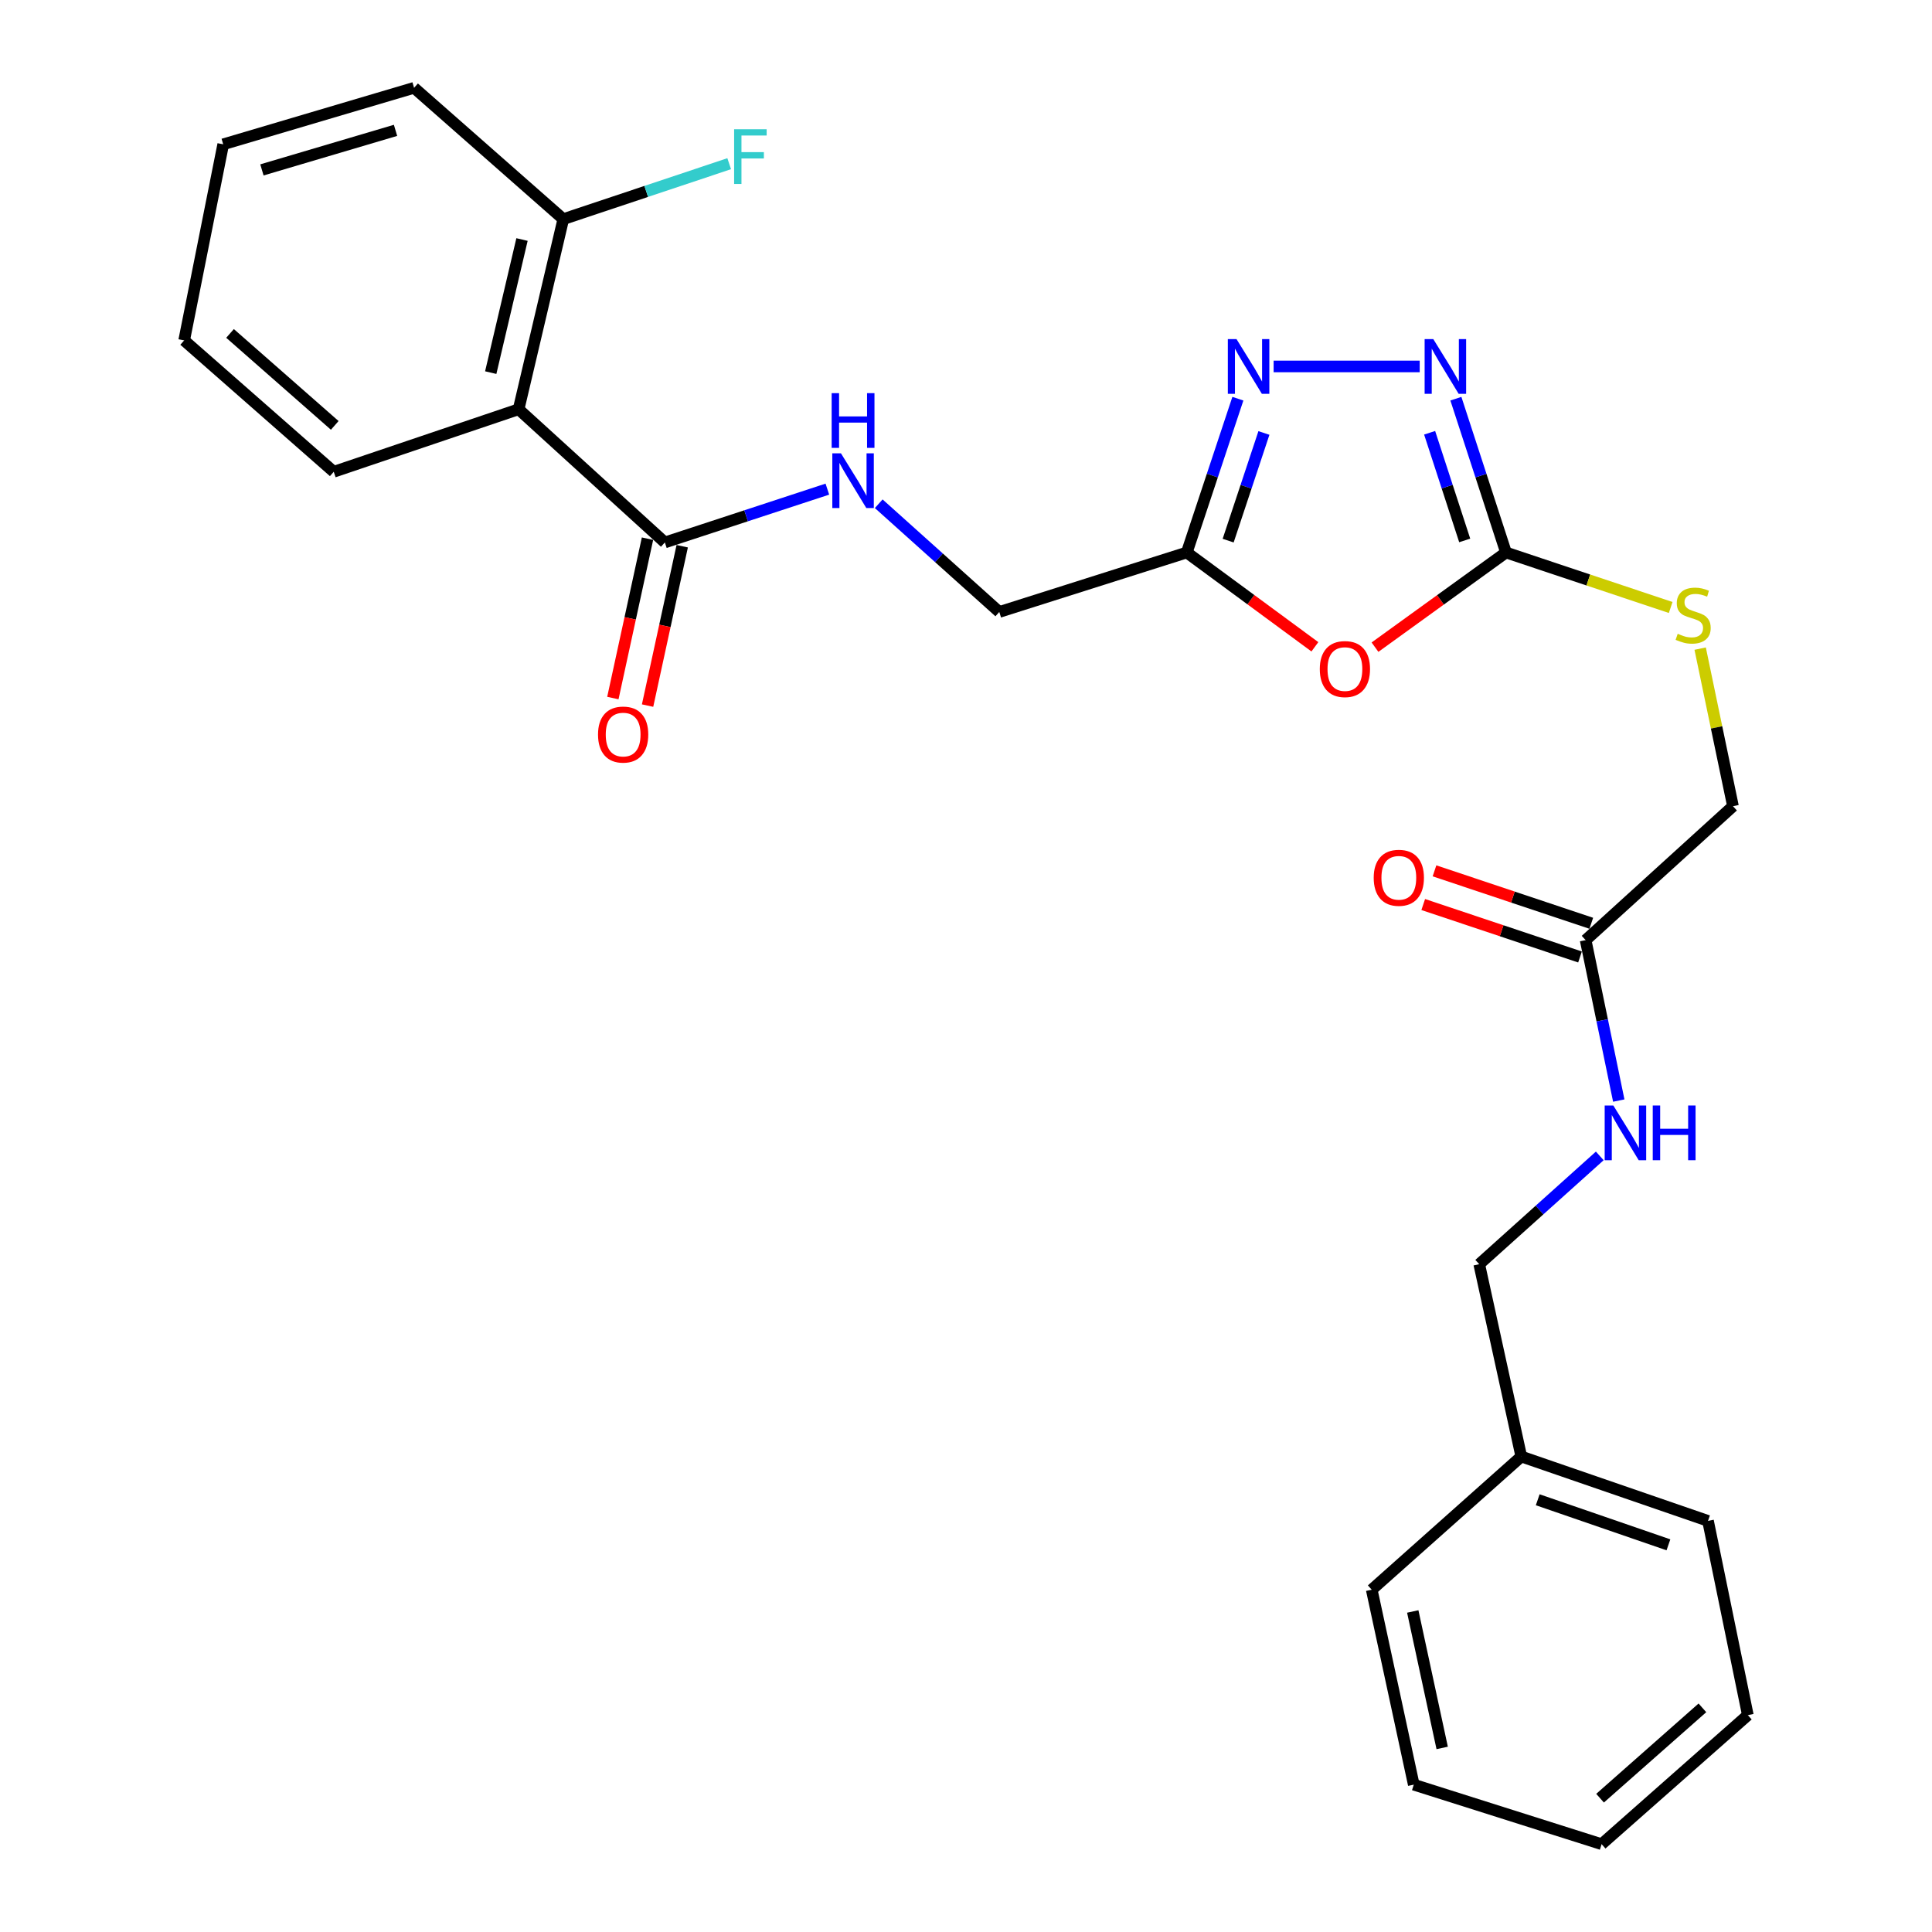 <?xml version='1.0' encoding='iso-8859-1'?>
<svg version='1.1' baseProfile='full'
              xmlns='http://www.w3.org/2000/svg'
                      xmlns:rdkit='http://www.rdkit.org/xml'
                      xmlns:xlink='http://www.w3.org/1999/xlink'
                  xml:space='preserve'
width='1000px' height='1000px' viewBox='0 0 1000 1000'>
<!-- END OF HEADER -->
<rect style='opacity:1.0;fill:#FFFFFF;stroke:none' width='1000' height='1000' x='0' y='0'> </rect>
<path class='bond-0' d='M 711.696,334.971 L 745.6,310.471' style='fill:none;fill-rule:evenodd;stroke:#FF0000;stroke-width:6px;stroke-linecap:butt;stroke-linejoin:miter;stroke-opacity:1' />
<path class='bond-0' d='M 745.6,310.471 L 779.503,285.97' style='fill:none;fill-rule:evenodd;stroke:#000000;stroke-width:6px;stroke-linecap:butt;stroke-linejoin:miter;stroke-opacity:1' />
<path class='bond-3' d='M 680.583,334.783 L 647.43,310.377' style='fill:none;fill-rule:evenodd;stroke:#FF0000;stroke-width:6px;stroke-linecap:butt;stroke-linejoin:miter;stroke-opacity:1' />
<path class='bond-3' d='M 647.43,310.377 L 614.277,285.97' style='fill:none;fill-rule:evenodd;stroke:#000000;stroke-width:6px;stroke-linecap:butt;stroke-linejoin:miter;stroke-opacity:1' />
<path class='bond-1' d='M 779.503,285.97 L 766.534,246.166' style='fill:none;fill-rule:evenodd;stroke:#000000;stroke-width:6px;stroke-linecap:butt;stroke-linejoin:miter;stroke-opacity:1' />
<path class='bond-1' d='M 766.534,246.166 L 753.564,206.362' style='fill:none;fill-rule:evenodd;stroke:#0000FF;stroke-width:6px;stroke-linecap:butt;stroke-linejoin:miter;stroke-opacity:1' />
<path class='bond-1' d='M 758.131,279.725 L 749.053,251.862' style='fill:none;fill-rule:evenodd;stroke:#000000;stroke-width:6px;stroke-linecap:butt;stroke-linejoin:miter;stroke-opacity:1' />
<path class='bond-1' d='M 749.053,251.862 L 739.974,223.999' style='fill:none;fill-rule:evenodd;stroke:#0000FF;stroke-width:6px;stroke-linecap:butt;stroke-linejoin:miter;stroke-opacity:1' />
<path class='bond-8' d='M 779.503,285.97 L 822.123,300.202' style='fill:none;fill-rule:evenodd;stroke:#000000;stroke-width:6px;stroke-linecap:butt;stroke-linejoin:miter;stroke-opacity:1' />
<path class='bond-8' d='M 822.123,300.202 L 864.742,314.434' style='fill:none;fill-rule:evenodd;stroke:#CCCC00;stroke-width:6px;stroke-linecap:butt;stroke-linejoin:miter;stroke-opacity:1' />
<path class='bond-27' d='M 734.839,189.67 L 659.223,189.67' style='fill:none;fill-rule:evenodd;stroke:#0000FF;stroke-width:6px;stroke-linecap:butt;stroke-linejoin:miter;stroke-opacity:1' />
<path class='bond-2' d='M 640.722,206.367 L 627.499,246.168' style='fill:none;fill-rule:evenodd;stroke:#0000FF;stroke-width:6px;stroke-linecap:butt;stroke-linejoin:miter;stroke-opacity:1' />
<path class='bond-2' d='M 627.499,246.168 L 614.277,285.97' style='fill:none;fill-rule:evenodd;stroke:#000000;stroke-width:6px;stroke-linecap:butt;stroke-linejoin:miter;stroke-opacity:1' />
<path class='bond-2' d='M 654.203,224.104 L 644.948,251.965' style='fill:none;fill-rule:evenodd;stroke:#0000FF;stroke-width:6px;stroke-linecap:butt;stroke-linejoin:miter;stroke-opacity:1' />
<path class='bond-2' d='M 644.948,251.965 L 635.692,279.826' style='fill:none;fill-rule:evenodd;stroke:#000000;stroke-width:6px;stroke-linecap:butt;stroke-linejoin:miter;stroke-opacity:1' />
<path class='bond-12' d='M 614.277,285.97 L 517.231,316.756' style='fill:none;fill-rule:evenodd;stroke:#000000;stroke-width:6px;stroke-linecap:butt;stroke-linejoin:miter;stroke-opacity:1' />
<path class='bond-4' d='M 268.432,211.835 L 344.13,280.771' style='fill:none;fill-rule:evenodd;stroke:#000000;stroke-width:6px;stroke-linecap:butt;stroke-linejoin:miter;stroke-opacity:1' />
<path class='bond-9' d='M 268.432,211.835 L 291.557,113.42' style='fill:none;fill-rule:evenodd;stroke:#000000;stroke-width:6px;stroke-linecap:butt;stroke-linejoin:miter;stroke-opacity:1' />
<path class='bond-9' d='M 254.003,192.867 L 270.19,123.977' style='fill:none;fill-rule:evenodd;stroke:#000000;stroke-width:6px;stroke-linecap:butt;stroke-linejoin:miter;stroke-opacity:1' />
<path class='bond-17' d='M 268.432,211.835 L 172.745,244.194' style='fill:none;fill-rule:evenodd;stroke:#000000;stroke-width:6px;stroke-linecap:butt;stroke-linejoin:miter;stroke-opacity:1' />
<path class='bond-5' d='M 344.13,280.771 L 386.185,266.973' style='fill:none;fill-rule:evenodd;stroke:#000000;stroke-width:6px;stroke-linecap:butt;stroke-linejoin:miter;stroke-opacity:1' />
<path class='bond-5' d='M 386.185,266.973 L 428.241,253.175' style='fill:none;fill-rule:evenodd;stroke:#0000FF;stroke-width:6px;stroke-linecap:butt;stroke-linejoin:miter;stroke-opacity:1' />
<path class='bond-11' d='M 335.147,278.819 L 326.183,320.065' style='fill:none;fill-rule:evenodd;stroke:#000000;stroke-width:6px;stroke-linecap:butt;stroke-linejoin:miter;stroke-opacity:1' />
<path class='bond-11' d='M 326.183,320.065 L 317.219,361.311' style='fill:none;fill-rule:evenodd;stroke:#FF0000;stroke-width:6px;stroke-linecap:butt;stroke-linejoin:miter;stroke-opacity:1' />
<path class='bond-11' d='M 353.113,282.723 L 344.149,323.97' style='fill:none;fill-rule:evenodd;stroke:#000000;stroke-width:6px;stroke-linecap:butt;stroke-linejoin:miter;stroke-opacity:1' />
<path class='bond-11' d='M 344.149,323.97 L 335.185,365.216' style='fill:none;fill-rule:evenodd;stroke:#FF0000;stroke-width:6px;stroke-linecap:butt;stroke-linejoin:miter;stroke-opacity:1' />
<path class='bond-6' d='M 454.826,260.735 L 486.029,288.745' style='fill:none;fill-rule:evenodd;stroke:#0000FF;stroke-width:6px;stroke-linecap:butt;stroke-linejoin:miter;stroke-opacity:1' />
<path class='bond-6' d='M 486.029,288.745 L 517.231,316.756' style='fill:none;fill-rule:evenodd;stroke:#000000;stroke-width:6px;stroke-linecap:butt;stroke-linejoin:miter;stroke-opacity:1' />
<path class='bond-7' d='M 820.728,486.609 L 896.988,417.285' style='fill:none;fill-rule:evenodd;stroke:#000000;stroke-width:6px;stroke-linecap:butt;stroke-linejoin:miter;stroke-opacity:1' />
<path class='bond-10' d='M 820.728,486.609 L 829.3,528.132' style='fill:none;fill-rule:evenodd;stroke:#000000;stroke-width:6px;stroke-linecap:butt;stroke-linejoin:miter;stroke-opacity:1' />
<path class='bond-10' d='M 829.3,528.132 L 837.872,569.655' style='fill:none;fill-rule:evenodd;stroke:#0000FF;stroke-width:6px;stroke-linecap:butt;stroke-linejoin:miter;stroke-opacity:1' />
<path class='bond-13' d='M 823.645,477.891 L 783.07,464.318' style='fill:none;fill-rule:evenodd;stroke:#000000;stroke-width:6px;stroke-linecap:butt;stroke-linejoin:miter;stroke-opacity:1' />
<path class='bond-13' d='M 783.07,464.318 L 742.495,450.744' style='fill:none;fill-rule:evenodd;stroke:#FF0000;stroke-width:6px;stroke-linecap:butt;stroke-linejoin:miter;stroke-opacity:1' />
<path class='bond-13' d='M 817.812,495.327 L 777.237,481.754' style='fill:none;fill-rule:evenodd;stroke:#000000;stroke-width:6px;stroke-linecap:butt;stroke-linejoin:miter;stroke-opacity:1' />
<path class='bond-13' d='M 777.237,481.754 L 736.662,468.18' style='fill:none;fill-rule:evenodd;stroke:#FF0000;stroke-width:6px;stroke-linecap:butt;stroke-linejoin:miter;stroke-opacity:1' />
<path class='bond-14' d='M 880.001,335.726 L 888.495,376.505' style='fill:none;fill-rule:evenodd;stroke:#CCCC00;stroke-width:6px;stroke-linecap:butt;stroke-linejoin:miter;stroke-opacity:1' />
<path class='bond-14' d='M 888.495,376.505 L 896.988,417.285' style='fill:none;fill-rule:evenodd;stroke:#000000;stroke-width:6px;stroke-linecap:butt;stroke-linejoin:miter;stroke-opacity:1' />
<path class='bond-16' d='M 291.557,113.42 L 334.492,99.074' style='fill:none;fill-rule:evenodd;stroke:#000000;stroke-width:6px;stroke-linecap:butt;stroke-linejoin:miter;stroke-opacity:1' />
<path class='bond-16' d='M 334.492,99.074 L 377.426,84.728' style='fill:none;fill-rule:evenodd;stroke:#33CCCC;stroke-width:6px;stroke-linecap:butt;stroke-linejoin:miter;stroke-opacity:1' />
<path class='bond-19' d='M 291.557,113.42 L 214.327,45.455' style='fill:none;fill-rule:evenodd;stroke:#000000;stroke-width:6px;stroke-linecap:butt;stroke-linejoin:miter;stroke-opacity:1' />
<path class='bond-15' d='M 828.037,598.295 L 796.84,626.321' style='fill:none;fill-rule:evenodd;stroke:#0000FF;stroke-width:6px;stroke-linecap:butt;stroke-linejoin:miter;stroke-opacity:1' />
<path class='bond-15' d='M 796.84,626.321 L 765.643,654.348' style='fill:none;fill-rule:evenodd;stroke:#000000;stroke-width:6px;stroke-linecap:butt;stroke-linejoin:miter;stroke-opacity:1' />
<path class='bond-18' d='M 765.643,654.348 L 787.419,753.896' style='fill:none;fill-rule:evenodd;stroke:#000000;stroke-width:6px;stroke-linecap:butt;stroke-linejoin:miter;stroke-opacity:1' />
<path class='bond-22' d='M 172.745,244.194 L 95.321,176.197' style='fill:none;fill-rule:evenodd;stroke:#000000;stroke-width:6px;stroke-linecap:butt;stroke-linejoin:miter;stroke-opacity:1' />
<path class='bond-22' d='M 173.264,220.18 L 119.067,172.582' style='fill:none;fill-rule:evenodd;stroke:#000000;stroke-width:6px;stroke-linecap:butt;stroke-linejoin:miter;stroke-opacity:1' />
<path class='bond-20' d='M 787.419,753.896 L 884.067,787.215' style='fill:none;fill-rule:evenodd;stroke:#000000;stroke-width:6px;stroke-linecap:butt;stroke-linejoin:miter;stroke-opacity:1' />
<path class='bond-20' d='M 795.924,776.276 L 863.578,799.599' style='fill:none;fill-rule:evenodd;stroke:#000000;stroke-width:6px;stroke-linecap:butt;stroke-linejoin:miter;stroke-opacity:1' />
<path class='bond-21' d='M 787.419,753.896 L 710.005,822.832' style='fill:none;fill-rule:evenodd;stroke:#000000;stroke-width:6px;stroke-linecap:butt;stroke-linejoin:miter;stroke-opacity:1' />
<path class='bond-28' d='M 214.327,45.455 L 115.535,74.698' style='fill:none;fill-rule:evenodd;stroke:#000000;stroke-width:6px;stroke-linecap:butt;stroke-linejoin:miter;stroke-opacity:1' />
<path class='bond-28' d='M 204.727,67.471 L 135.572,87.941' style='fill:none;fill-rule:evenodd;stroke:#000000;stroke-width:6px;stroke-linecap:butt;stroke-linejoin:miter;stroke-opacity:1' />
<path class='bond-24' d='M 884.067,787.215 L 904.679,887.744' style='fill:none;fill-rule:evenodd;stroke:#000000;stroke-width:6px;stroke-linecap:butt;stroke-linejoin:miter;stroke-opacity:1' />
<path class='bond-25' d='M 710.005,822.832 L 731.762,923.739' style='fill:none;fill-rule:evenodd;stroke:#000000;stroke-width:6px;stroke-linecap:butt;stroke-linejoin:miter;stroke-opacity:1' />
<path class='bond-25' d='M 731.242,834.093 L 746.471,904.728' style='fill:none;fill-rule:evenodd;stroke:#000000;stroke-width:6px;stroke-linecap:butt;stroke-linejoin:miter;stroke-opacity:1' />
<path class='bond-23' d='M 95.321,176.197 L 115.535,74.698' style='fill:none;fill-rule:evenodd;stroke:#000000;stroke-width:6px;stroke-linecap:butt;stroke-linejoin:miter;stroke-opacity:1' />
<path class='bond-29' d='M 904.679,887.744 L 829.002,954.545' style='fill:none;fill-rule:evenodd;stroke:#000000;stroke-width:6px;stroke-linecap:butt;stroke-linejoin:miter;stroke-opacity:1' />
<path class='bond-29' d='M 881.161,883.98 L 828.186,930.741' style='fill:none;fill-rule:evenodd;stroke:#000000;stroke-width:6px;stroke-linecap:butt;stroke-linejoin:miter;stroke-opacity:1' />
<path class='bond-26' d='M 731.762,923.739 L 829.002,954.545' style='fill:none;fill-rule:evenodd;stroke:#000000;stroke-width:6px;stroke-linecap:butt;stroke-linejoin:miter;stroke-opacity:1' />
<path  class='atom-0' d='M 683.124 346.304
Q 683.124 339.504, 686.484 335.704
Q 689.844 331.904, 696.124 331.904
Q 702.404 331.904, 705.764 335.704
Q 709.124 339.504, 709.124 346.304
Q 709.124 353.184, 705.724 357.104
Q 702.324 360.984, 696.124 360.984
Q 689.884 360.984, 686.484 357.104
Q 683.124 353.224, 683.124 346.304
M 696.124 357.784
Q 700.444 357.784, 702.764 354.904
Q 705.124 351.984, 705.124 346.304
Q 705.124 340.744, 702.764 337.944
Q 700.444 335.104, 696.124 335.104
Q 691.804 335.104, 689.444 337.904
Q 687.124 340.704, 687.124 346.304
Q 687.124 352.024, 689.444 354.904
Q 691.804 357.784, 696.124 357.784
' fill='#FF0000'/>
<path  class='atom-2' d='M 741.865 175.51
L 751.145 190.51
Q 752.065 191.99, 753.545 194.67
Q 755.025 197.35, 755.105 197.51
L 755.105 175.51
L 758.865 175.51
L 758.865 203.83
L 754.985 203.83
L 745.025 187.43
Q 743.865 185.51, 742.625 183.31
Q 741.425 181.11, 741.065 180.43
L 741.065 203.83
L 737.385 203.83
L 737.385 175.51
L 741.865 175.51
' fill='#0000FF'/>
<path  class='atom-3' d='M 640.008 175.51
L 649.288 190.51
Q 650.208 191.99, 651.688 194.67
Q 653.168 197.35, 653.248 197.51
L 653.248 175.51
L 657.008 175.51
L 657.008 203.83
L 653.128 203.83
L 643.168 187.43
Q 642.008 185.51, 640.768 183.31
Q 639.568 181.11, 639.208 180.43
L 639.208 203.83
L 635.528 203.83
L 635.528 175.51
L 640.008 175.51
' fill='#0000FF'/>
<path  class='atom-7' d='M 435.284 234.651
L 444.564 249.651
Q 445.484 251.131, 446.964 253.811
Q 448.444 256.491, 448.524 256.651
L 448.524 234.651
L 452.284 234.651
L 452.284 262.971
L 448.404 262.971
L 438.444 246.571
Q 437.284 244.651, 436.044 242.451
Q 434.844 240.251, 434.484 239.571
L 434.484 262.971
L 430.804 262.971
L 430.804 234.651
L 435.284 234.651
' fill='#0000FF'/>
<path  class='atom-7' d='M 430.464 203.499
L 434.304 203.499
L 434.304 215.539
L 448.784 215.539
L 448.784 203.499
L 452.624 203.499
L 452.624 231.819
L 448.784 231.819
L 448.784 218.739
L 434.304 218.739
L 434.304 231.819
L 430.464 231.819
L 430.464 203.499
' fill='#0000FF'/>
<path  class='atom-9' d='M 868.376 328.039
Q 868.696 328.159, 870.016 328.719
Q 871.336 329.279, 872.776 329.639
Q 874.256 329.959, 875.696 329.959
Q 878.376 329.959, 879.936 328.679
Q 881.496 327.359, 881.496 325.079
Q 881.496 323.519, 880.696 322.559
Q 879.936 321.599, 878.736 321.079
Q 877.536 320.559, 875.536 319.959
Q 873.016 319.199, 871.496 318.479
Q 870.016 317.759, 868.936 316.239
Q 867.896 314.719, 867.896 312.159
Q 867.896 308.599, 870.296 306.399
Q 872.736 304.199, 877.536 304.199
Q 880.816 304.199, 884.536 305.759
L 883.616 308.839
Q 880.216 307.439, 877.656 307.439
Q 874.896 307.439, 873.376 308.599
Q 871.856 309.719, 871.896 311.679
Q 871.896 313.199, 872.656 314.119
Q 873.456 315.039, 874.576 315.559
Q 875.736 316.079, 877.656 316.679
Q 880.216 317.479, 881.736 318.279
Q 883.256 319.079, 884.336 320.719
Q 885.456 322.319, 885.456 325.079
Q 885.456 328.999, 882.816 331.119
Q 880.216 333.199, 875.856 333.199
Q 873.336 333.199, 871.416 332.639
Q 869.536 332.119, 867.296 331.199
L 868.376 328.039
' fill='#CCCC00'/>
<path  class='atom-11' d='M 835.06 572.202
L 844.34 587.202
Q 845.26 588.682, 846.74 591.362
Q 848.22 594.042, 848.3 594.202
L 848.3 572.202
L 852.06 572.202
L 852.06 600.522
L 848.18 600.522
L 838.22 584.122
Q 837.06 582.202, 835.82 580.002
Q 834.62 577.802, 834.26 577.122
L 834.26 600.522
L 830.58 600.522
L 830.58 572.202
L 835.06 572.202
' fill='#0000FF'/>
<path  class='atom-11' d='M 855.46 572.202
L 859.3 572.202
L 859.3 584.242
L 873.78 584.242
L 873.78 572.202
L 877.62 572.202
L 877.62 600.522
L 873.78 600.522
L 873.78 587.442
L 859.3 587.442
L 859.3 600.522
L 855.46 600.522
L 855.46 572.202
' fill='#0000FF'/>
<path  class='atom-12' d='M 309.537 380.205
Q 309.537 373.405, 312.897 369.605
Q 316.257 365.805, 322.537 365.805
Q 328.817 365.805, 332.177 369.605
Q 335.537 373.405, 335.537 380.205
Q 335.537 387.085, 332.137 391.005
Q 328.737 394.885, 322.537 394.885
Q 316.297 394.885, 312.897 391.005
Q 309.537 387.125, 309.537 380.205
M 322.537 391.685
Q 326.857 391.685, 329.177 388.805
Q 331.537 385.885, 331.537 380.205
Q 331.537 374.645, 329.177 371.845
Q 326.857 369.005, 322.537 369.005
Q 318.217 369.005, 315.857 371.805
Q 313.537 374.605, 313.537 380.205
Q 313.537 385.925, 315.857 388.805
Q 318.217 391.685, 322.537 391.685
' fill='#FF0000'/>
<path  class='atom-14' d='M 711.03 454.34
Q 711.03 447.54, 714.39 443.74
Q 717.75 439.94, 724.03 439.94
Q 730.31 439.94, 733.67 443.74
Q 737.03 447.54, 737.03 454.34
Q 737.03 461.22, 733.63 465.14
Q 730.23 469.02, 724.03 469.02
Q 717.79 469.02, 714.39 465.14
Q 711.03 461.26, 711.03 454.34
M 724.03 465.82
Q 728.35 465.82, 730.67 462.94
Q 733.03 460.02, 733.03 454.34
Q 733.03 448.78, 730.67 445.98
Q 728.35 443.14, 724.03 443.14
Q 719.71 443.14, 717.35 445.94
Q 715.03 448.74, 715.03 454.34
Q 715.03 460.06, 717.35 462.94
Q 719.71 465.82, 724.03 465.82
' fill='#FF0000'/>
<path  class='atom-17' d='M 379.979 66.901
L 396.819 66.901
L 396.819 70.141
L 383.779 70.141
L 383.779 78.742
L 395.379 78.742
L 395.379 82.022
L 383.779 82.022
L 383.779 95.222
L 379.979 95.222
L 379.979 66.901
' fill='#33CCCC'/>
</svg>
